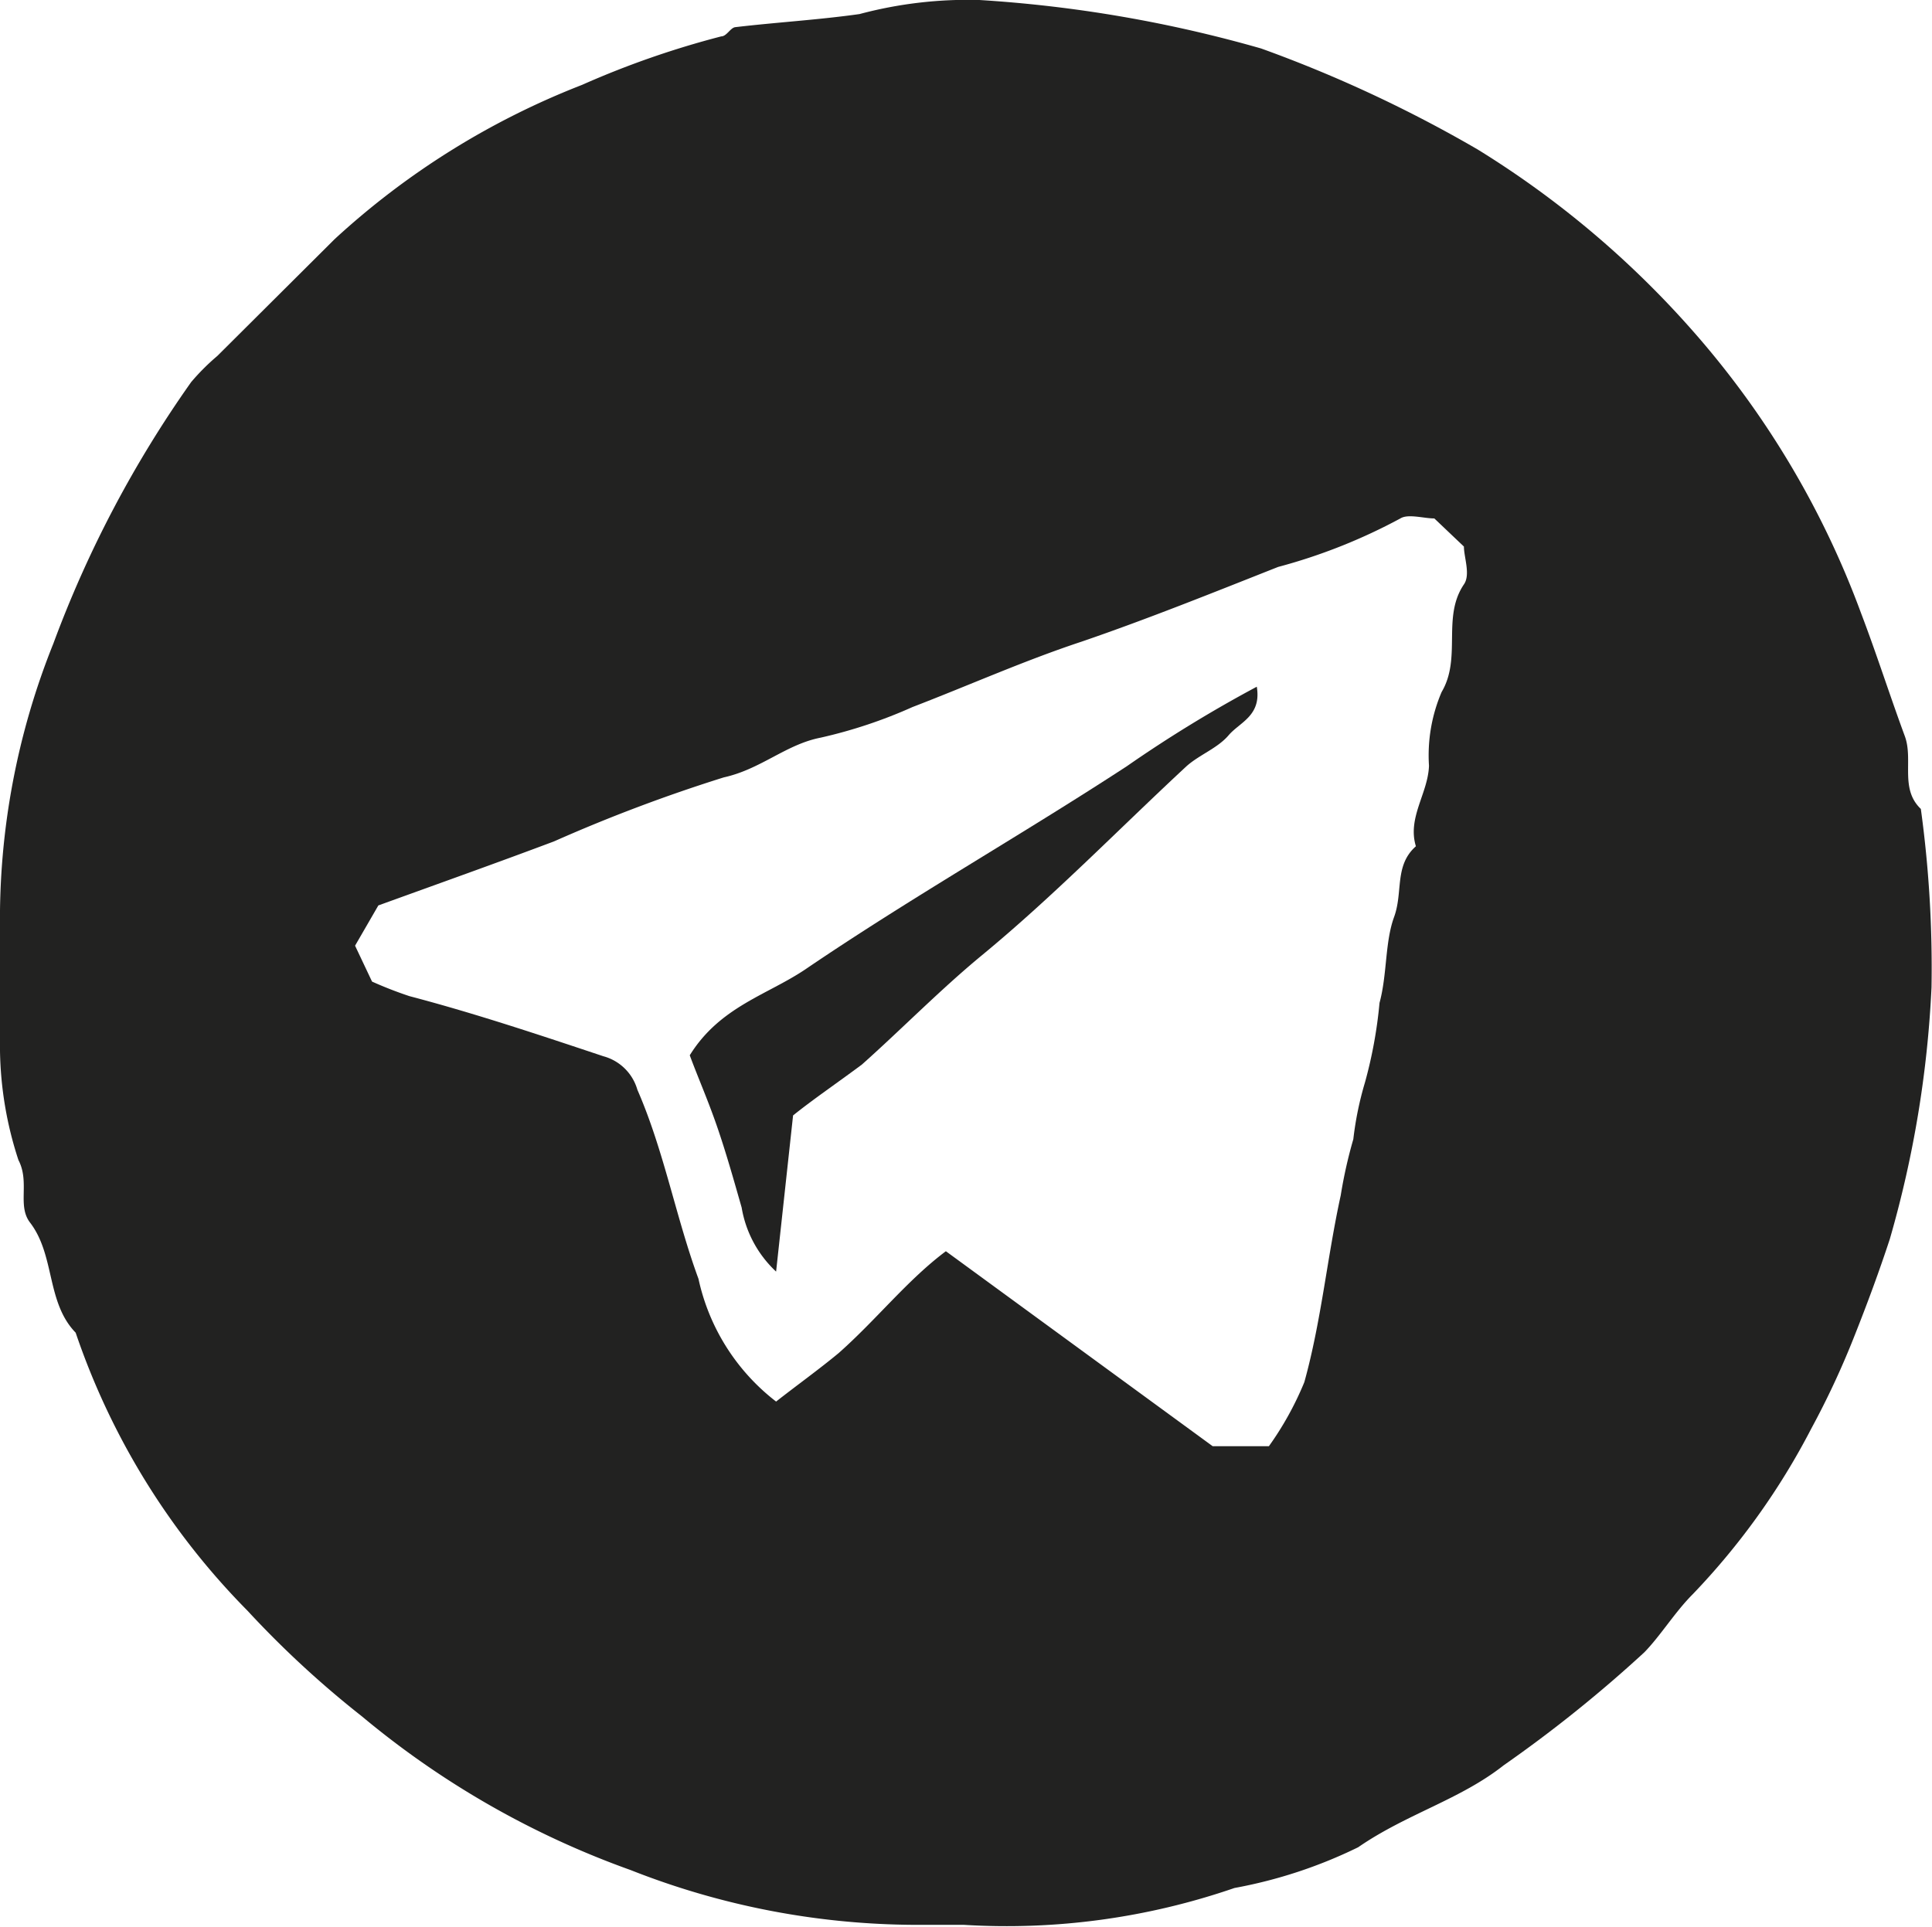 <?xml version="1.0" encoding="UTF-8"?> <svg xmlns="http://www.w3.org/2000/svg" id="Слой_1" data-name="Слой 1" viewBox="0 0 39.83 39.73"> <defs> <style>.cls-1{fill:#222221;}</style> </defs> <title>Безымянный-7</title> <path class="cls-1" d="M19.87,39.69h-1A16.12,16.12,0,0,1,13,38.56a18.21,18.21,0,0,1-5.54-3.17,20.39,20.39,0,0,1-2.36-2.18,15,15,0,0,1-3.54-5.73c-.61-.63-.42-1.59-.94-2.27-.27-.35,0-.83-.24-1.29A7.56,7.56,0,0,1,0,21.67c0-.84,0-1.69,0-2.53A15.25,15.25,0,0,1,1.1,13.27,23.36,23.36,0,0,1,3.94,7.88a4.59,4.59,0,0,1,.54-.54L6.9,4.93A16.2,16.2,0,0,1,12,1.75a18.49,18.49,0,0,1,2.87-1c.11,0,.19-.18.29-.19.85-.1,1.71-.15,2.56-.27A8.65,8.65,0,0,1,20.19,0,27.12,27.12,0,0,1,26,1a27.33,27.33,0,0,1,4.46,2.08,19.61,19.61,0,0,1,4.4,3.7,18.42,18.42,0,0,1,3.51,5.87c.32.84.59,1.69.9,2.53.18.49-.11,1.08.33,1.5a24.07,24.07,0,0,1,.22,3.68,22.43,22.43,0,0,1-.86,5.19c-.22.67-.46,1.32-.73,2a17.39,17.39,0,0,1-.89,1.91,14.65,14.65,0,0,1-2.44,3.41c-.37.37-.66.85-1,1.2A27.61,27.61,0,0,1,31,36.4c-.9.71-2,1-3,1.69a9.79,9.79,0,0,1-2.55.84A14.41,14.41,0,0,1,19.87,39.69Zm9.7-29c-.22,0-.54-.1-.7,0a11.58,11.58,0,0,1-2.52,1c-1.34.53-2.68,1.07-4.05,1.54-1.18.39-2.32.9-3.49,1.35a10,10,0,0,1-1.89.63c-.72.14-1.23.65-2,.82a33,33,0,0,0-3.5,1.32c-1.17.44-2.35.86-3.62,1.32l-.48.83.35.74a8.15,8.15,0,0,0,.77.3c1.37.36,2.71.81,4,1.24a1,1,0,0,1,.7.69c.55,1.26.79,2.62,1.26,3.9A4.36,4.36,0,0,0,16,28.9c.42-.33.88-.66,1.29-1,.78-.69,1.42-1.51,2.21-2.1L25,29.82h1.16a6.53,6.53,0,0,0,.73-1.32c.35-1.26.47-2.57.75-3.85a9.66,9.66,0,0,1,.26-1.16,6.77,6.77,0,0,1,.24-1.17,9.34,9.34,0,0,0,.3-1.64c.16-.59.11-1.25.3-1.77s0-1.06.45-1.46c-.18-.59.25-1.09.27-1.66a3.32,3.32,0,0,1,.26-1.52c.42-.71,0-1.54.46-2.22.14-.2,0-.56,0-.78Z"></path> <path class="cls-1" d="M16.35,23,16,26.22a2.33,2.33,0,0,1-.71-1.32c-.16-.56-.32-1.13-.51-1.68s-.39-1-.56-1.46c.62-1,1.59-1.24,2.38-1.77,2.16-1.47,4.44-2.76,6.63-4.19a26.91,26.91,0,0,1,2.68-1.64c.1.6-.35.73-.58,1s-.6.4-.87.64c-1.4,1.3-2.74,2.68-4.22,3.9-.86.71-1.64,1.51-2.47,2.25C17.26,22.33,16.76,22.67,16.35,23Z"></path> </svg> 